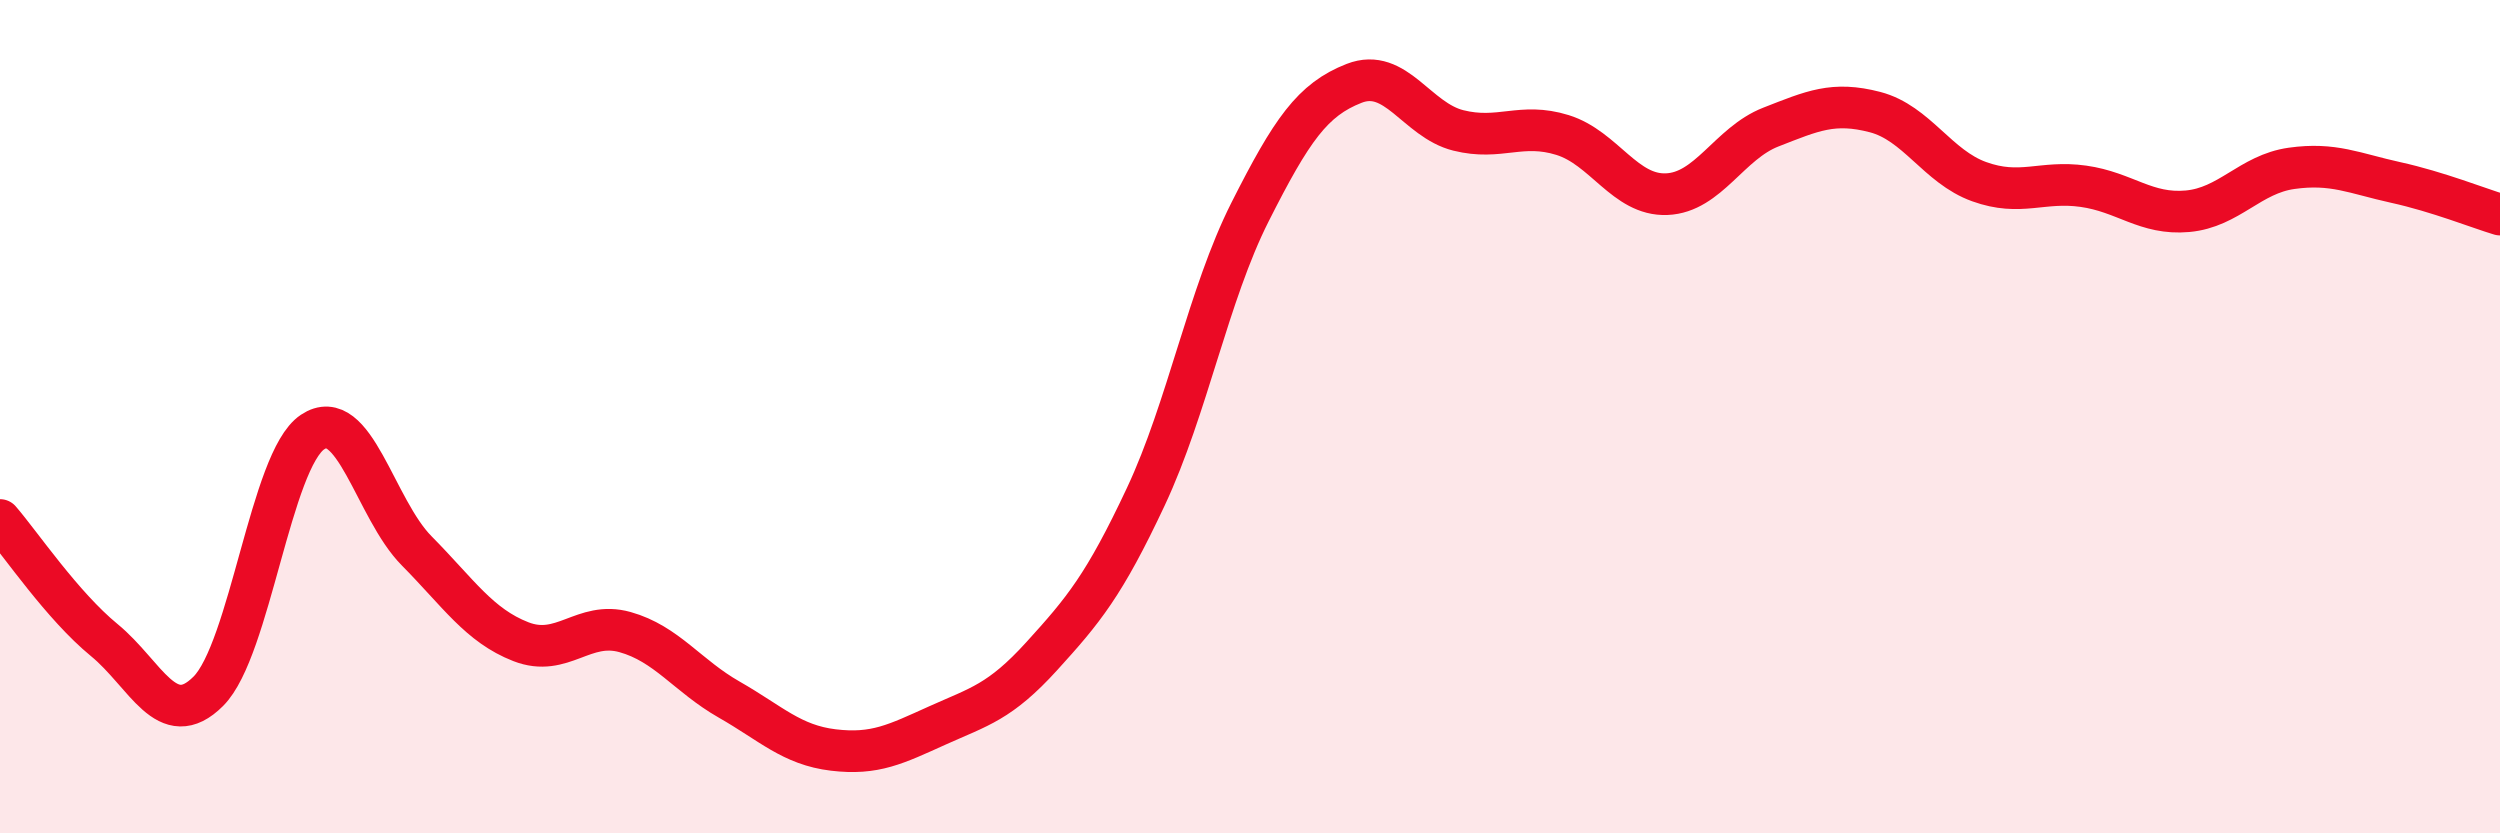 
    <svg width="60" height="20" viewBox="0 0 60 20" xmlns="http://www.w3.org/2000/svg">
      <path
        d="M 0,12.48 C 0.5,13.06 1.5,14.54 2.5,15.36 C 3.5,16.18 4,17.59 5,16.59 C 6,15.59 6.5,11.04 7.5,10.37 C 8.5,9.7 9,12.21 10,13.22 C 11,14.23 11.5,15.01 12.5,15.4 C 13.5,15.79 14,14.89 15,15.17 C 16,15.45 16.5,16.22 17.5,16.79 C 18.5,17.36 19,17.88 20,18 C 21,18.12 21.5,17.86 22.5,17.41 C 23.5,16.96 24,16.85 25,15.75 C 26,14.65 26.5,14.05 27.5,11.92 C 28.5,9.79 29,7.07 30,5.09 C 31,3.11 31.5,2.39 32.5,2 C 33.5,1.61 34,2.88 35,3.13 C 36,3.38 36.5,2.93 37.5,3.24 C 38.5,3.55 39,4.7 40,4.66 C 41,4.62 41.5,3.44 42.5,3.05 C 43.5,2.66 44,2.43 45,2.69 C 46,2.95 46.5,4 47.5,4.36 C 48.5,4.72 49,4.33 50,4.47 C 51,4.61 51.5,5.16 52.5,5.07 C 53.5,4.98 54,4.18 55,4.04 C 56,3.9 56.5,4.16 57.5,4.38 C 58.5,4.6 59.5,5 60,5.15L60 20L0 20Z"
        fill="#EB0A25"
        opacity="0.1"
        stroke-linecap="round"
        stroke-linejoin="round"
      />
      <path
        d="M 0,12.48 C 0.5,13.06 1.5,14.54 2.5,15.36 C 3.5,16.18 4,17.59 5,16.59 C 6,15.59 6.5,11.04 7.5,10.37 C 8.5,9.7 9,12.21 10,13.22 C 11,14.23 11.5,15.01 12.5,15.4 C 13.5,15.79 14,14.89 15,15.17 C 16,15.45 16.5,16.22 17.5,16.79 C 18.5,17.36 19,17.88 20,18 C 21,18.12 21.5,17.86 22.5,17.41 C 23.5,16.96 24,16.85 25,15.75 C 26,14.65 26.5,14.05 27.5,11.92 C 28.5,9.79 29,7.07 30,5.09 C 31,3.11 31.5,2.39 32.5,2 C 33.5,1.61 34,2.88 35,3.13 C 36,3.38 36.5,2.93 37.5,3.24 C 38.5,3.55 39,4.7 40,4.66 C 41,4.62 41.5,3.44 42.5,3.05 C 43.5,2.66 44,2.43 45,2.69 C 46,2.95 46.5,4 47.5,4.36 C 48.5,4.72 49,4.33 50,4.47 C 51,4.61 51.5,5.16 52.5,5.07 C 53.5,4.98 54,4.18 55,4.04 C 56,3.9 56.5,4.16 57.5,4.38 C 58.5,4.6 59.5,5 60,5.15"
        stroke="#EB0A25"
        stroke-width="1"
        fill="none"
        stroke-linecap="round"
        stroke-linejoin="round"
      />
    </svg>
  
